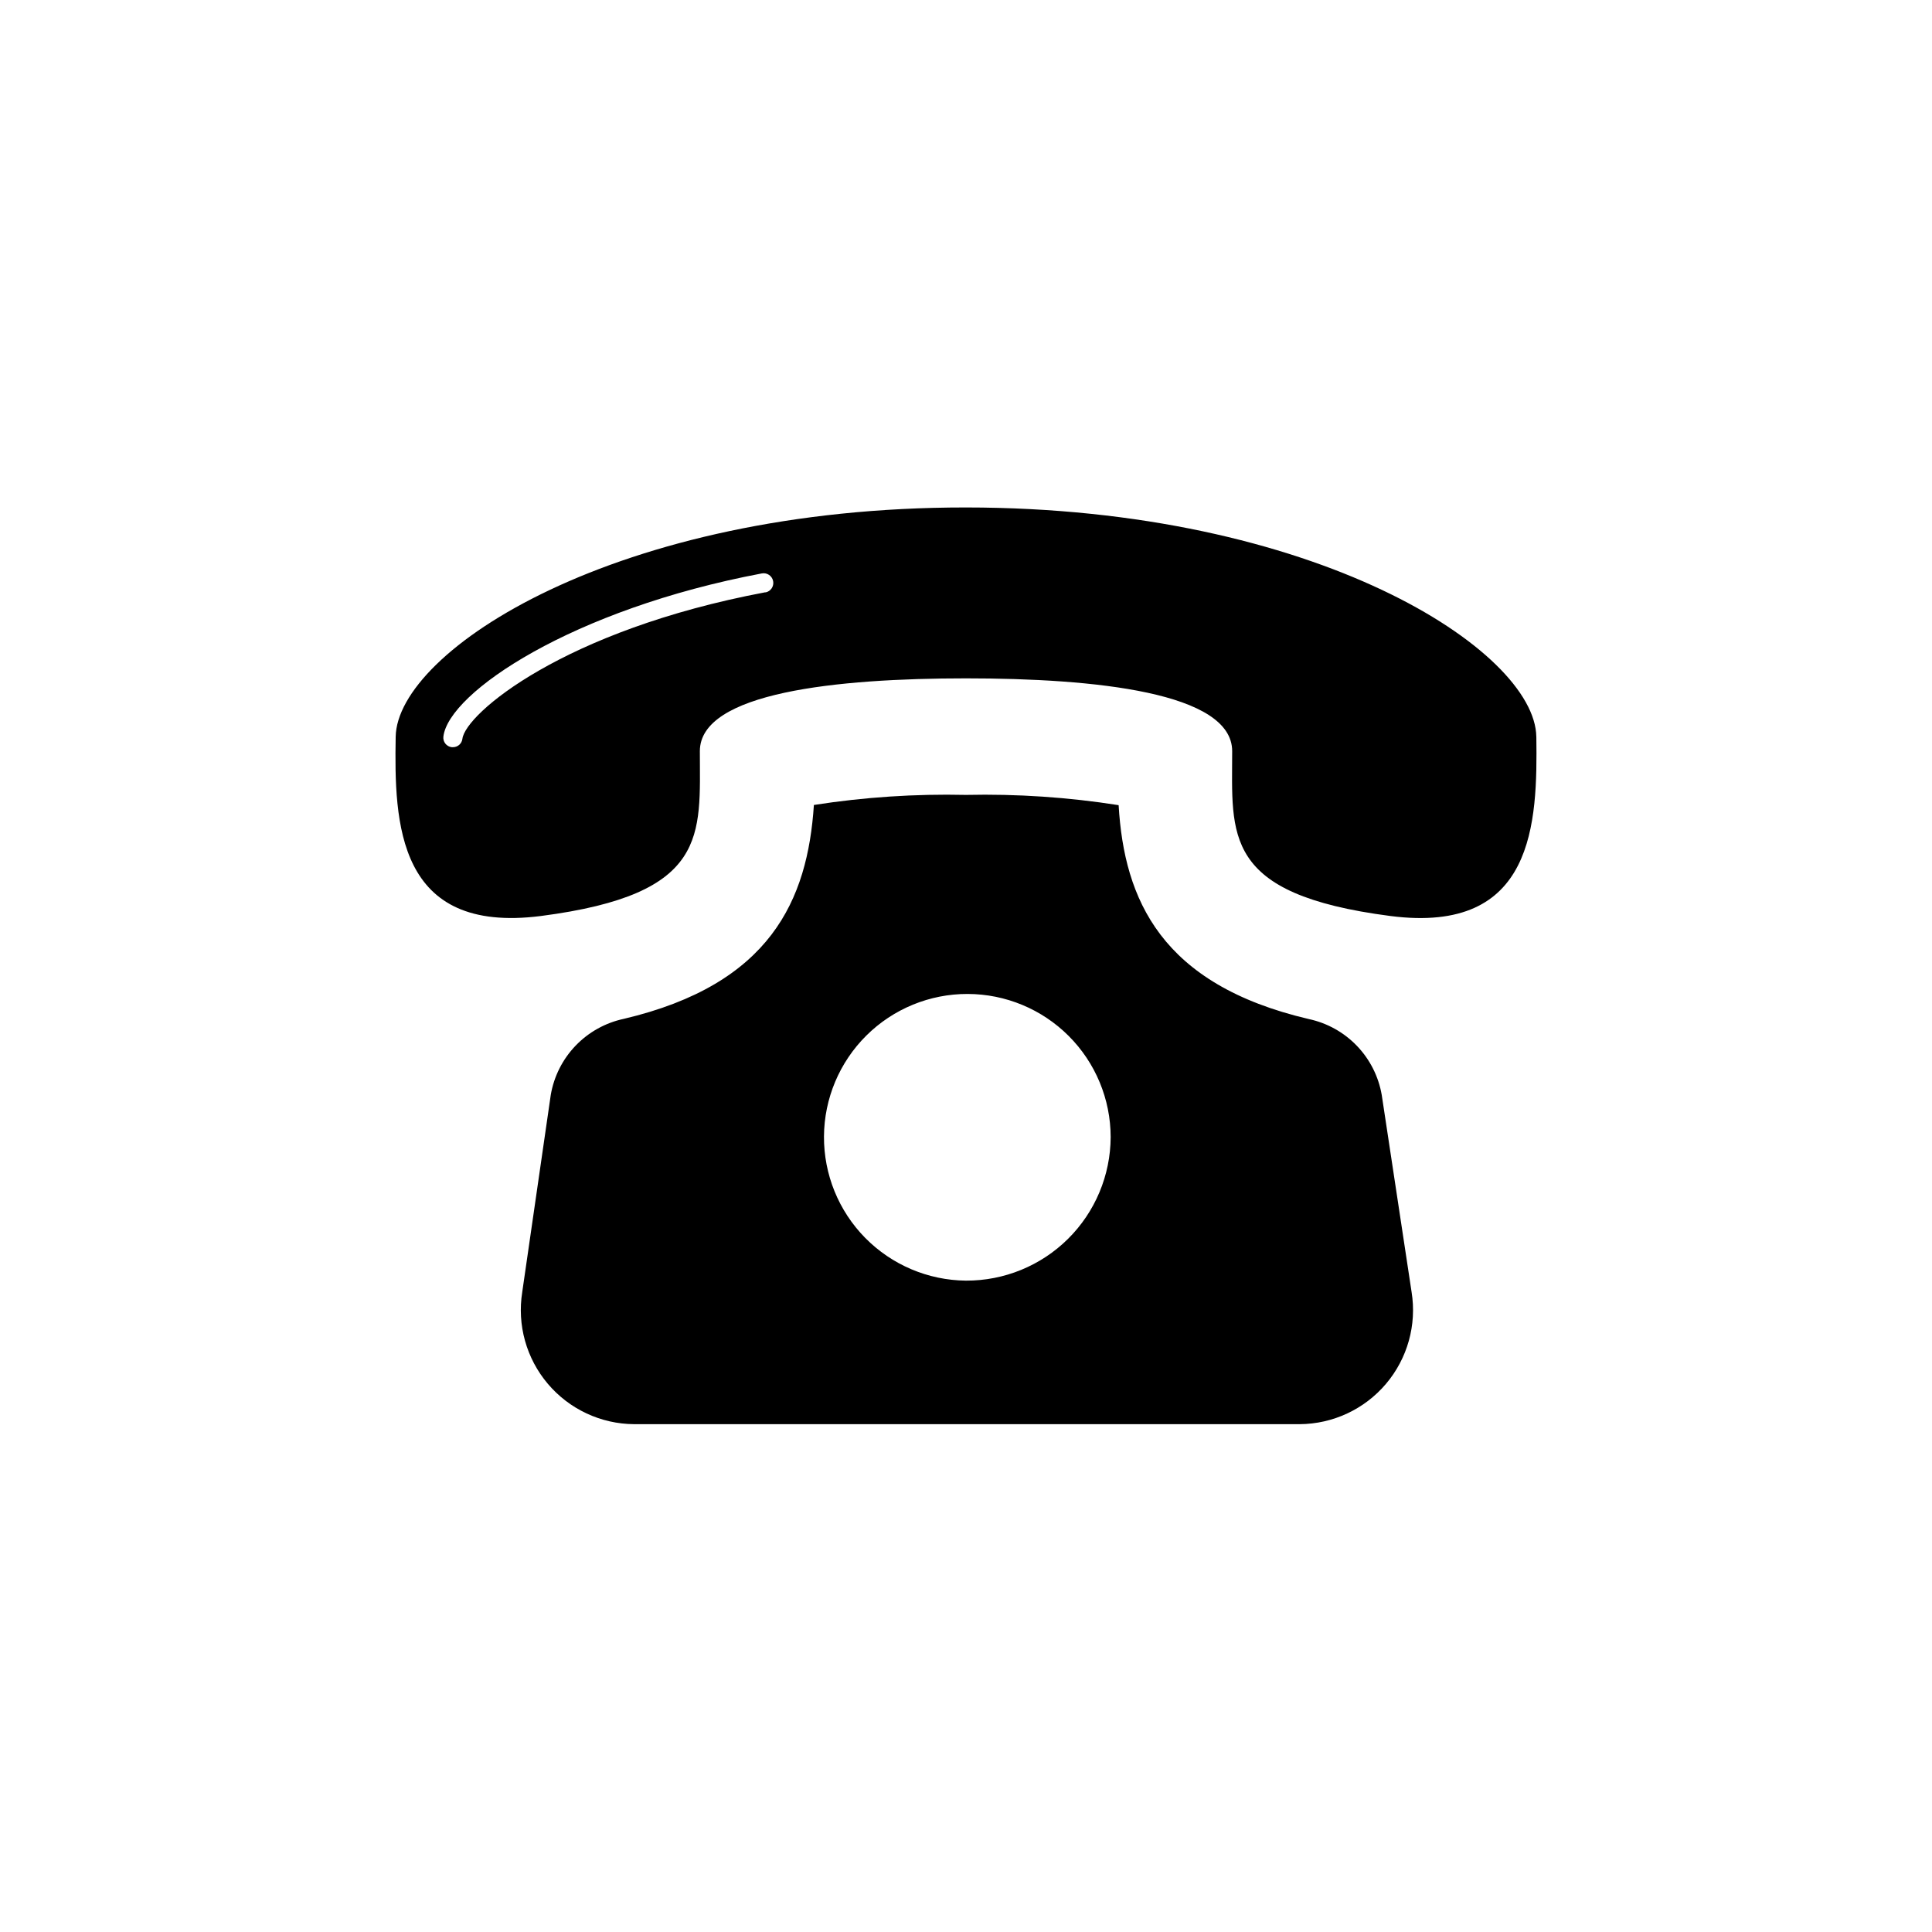<?xml version="1.0" encoding="UTF-8"?>
<!-- The Best Svg Icon site in the world: iconSvg.co, Visit us! https://iconsvg.co -->
<svg fill="#000000" width="800px" height="800px" version="1.1" viewBox="144 144 512 512" xmlns="http://www.w3.org/2000/svg">
 <g>
  <path d="m510.18 434.21c-0.84-4.91-3.133-9.453-6.582-13.047-3.449-3.594-7.894-6.066-12.766-7.106-39.145-9.168-48.918-31.691-50.383-56.68-13.375-2.106-26.914-3.016-40.453-2.719-13.488-0.305-26.977 0.59-40.305 2.668-1.664 25.191-11.488 47.508-50.383 56.68-4.871 1.039-9.316 3.516-12.766 7.106-3.449 3.594-5.742 8.137-6.582 13.047l-7.559 52.246h0.004c-1.398 8.711 1.082 17.598 6.785 24.328 5.703 6.734 14.066 10.637 22.887 10.688h176.34c8.82-0.051 17.184-3.953 22.887-10.688 5.703-6.731 8.184-15.617 6.785-24.328zm-110.18 49.172c-10.051-0.094-19.656-4.168-26.711-11.328-7.055-7.16-10.98-16.824-10.926-26.875 0.059-10.051 4.098-19.672 11.234-26.75 7.133-7.078 16.785-11.043 26.836-11.02 10.051 0.023 19.684 4.027 26.789 11.137 7.106 7.109 11.102 16.746 11.117 26.797-0.043 10.129-4.102 19.828-11.293 26.961-7.191 7.133-16.922 11.117-27.047 11.078z"/>
  <path d="m551.14 339.24c-0.352-22.773-58.34-60.711-151.14-60.758-92.801-0.051-150.74 37.988-151.14 60.758-0.402 22.773 0.301 52.395 38.492 47.508 44.688-5.793 42.117-21.41 42.117-43.68 0-15.566 36.324-19.297 70.535-19.297 34.207 0 70.535 3.727 70.535 19.297 0 22.27-2.769 37.887 41.918 43.68 38.285 4.941 38.992-24.734 38.688-47.508zm-204.29-38.289c-53.605 10.078-79.5 32.195-80.309 38.844-0.152 1.273-1.238 2.227-2.519 2.219h-0.301c-0.672-0.078-1.281-0.418-1.699-0.949s-0.602-1.203-0.52-1.875c1.41-11.688 34.16-33.754 84.387-43.227h0.004c1.391-0.262 2.731 0.648 2.996 2.043 0.266 1.391-0.648 2.731-2.039 2.996z"/>
 </g>
</svg>